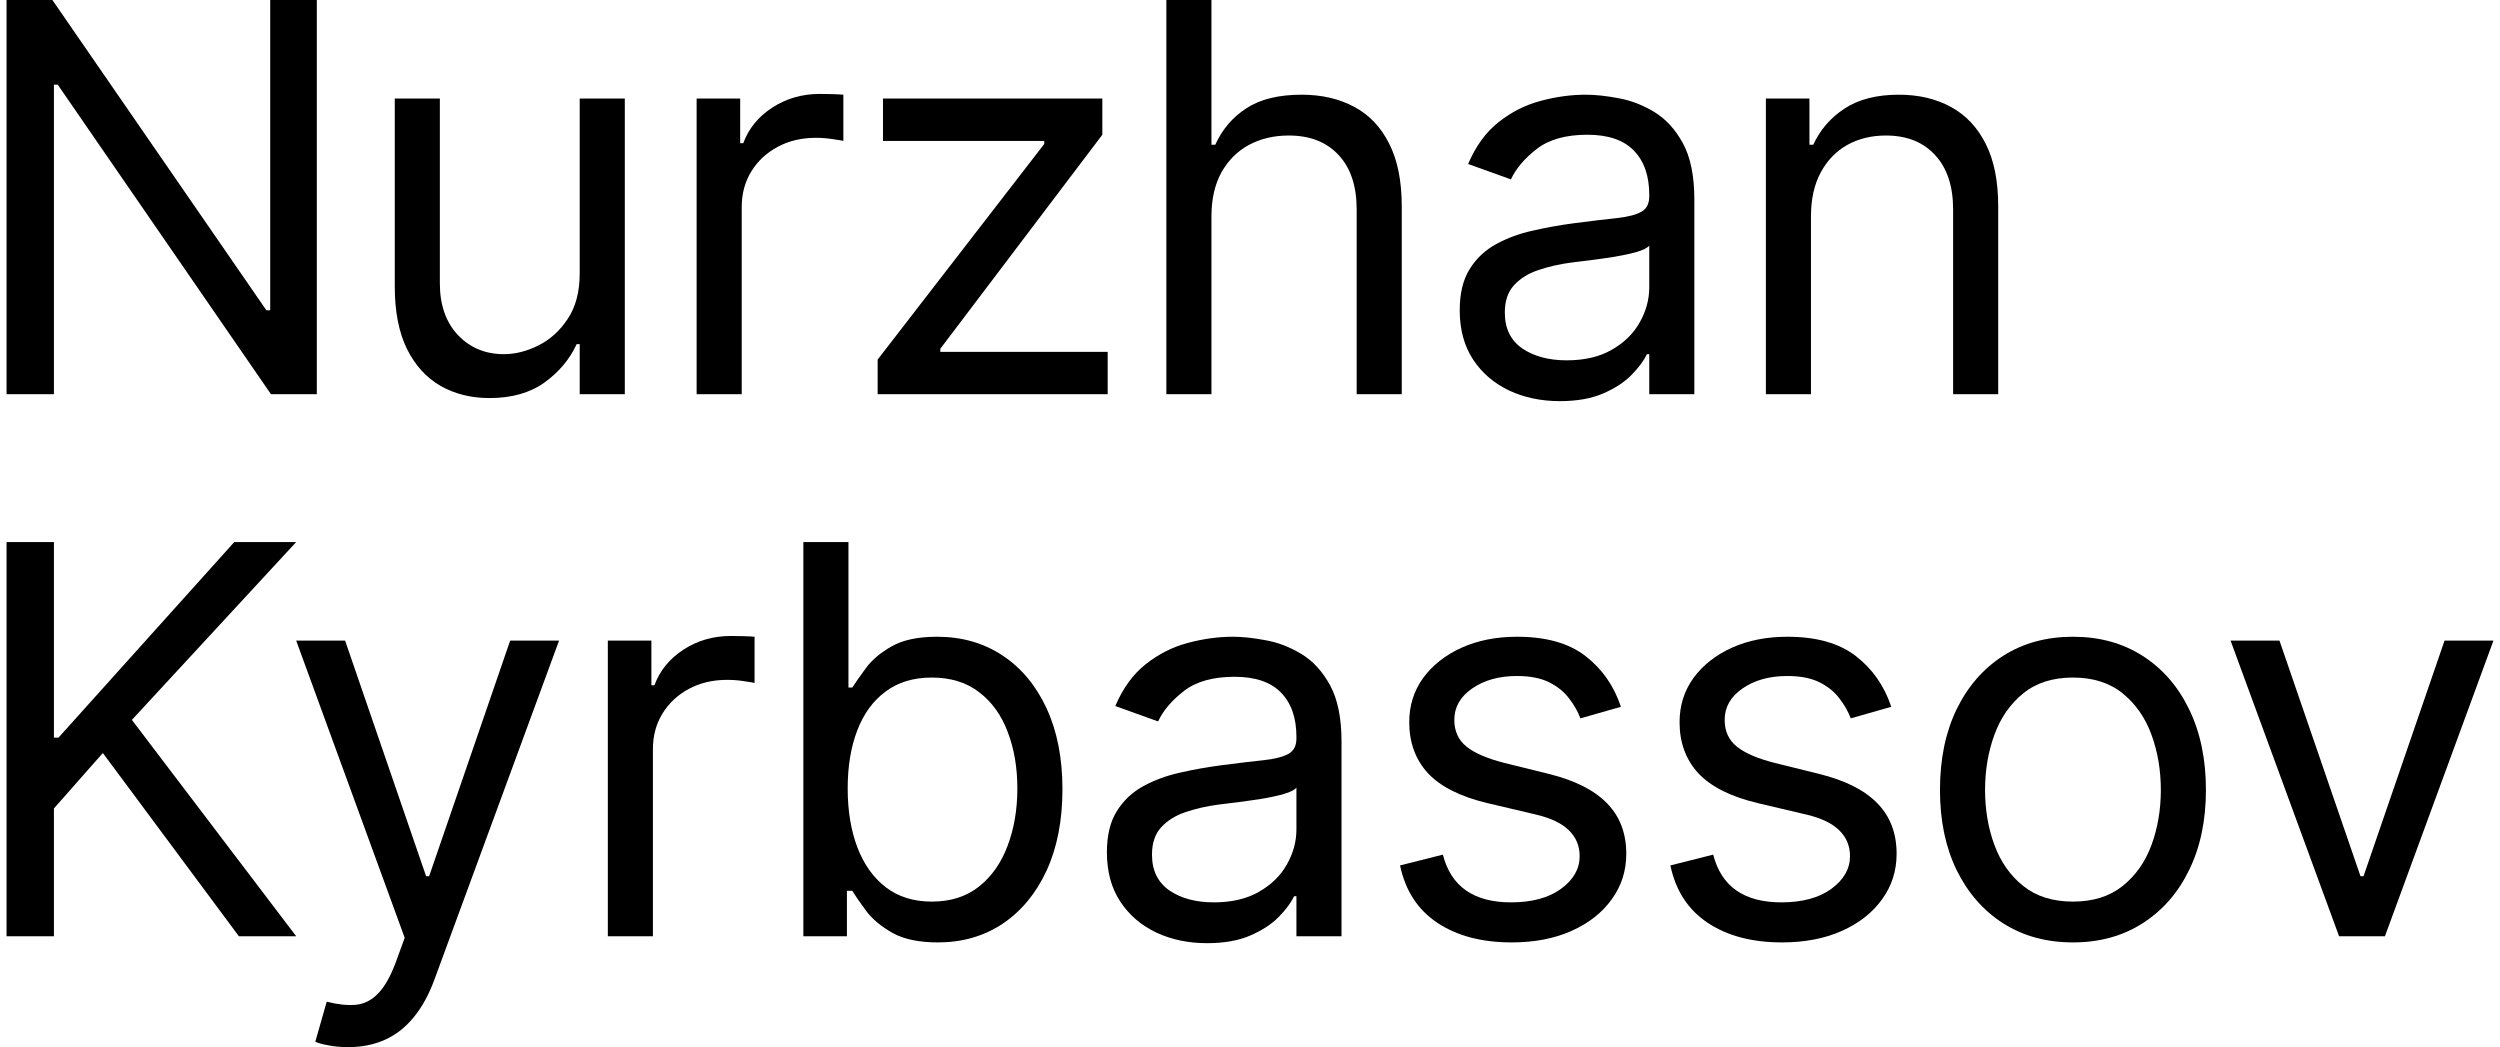 <?xml version="1.0" encoding="UTF-8"?> <svg xmlns="http://www.w3.org/2000/svg" width="191" height="80" viewBox="0 0 191 80" fill="none"><path d="M24.205 0V30.118H20.702L4.412 6.471H4.12V30.118H0.5V0H4.003L20.352 23.706H20.644V0H24.205Z" fill="black"></path><path d="M44.29 20.882V7.529H47.735V30.118H44.29V26.294H44.056C43.531 27.441 42.713 28.417 41.604 29.221C40.495 30.015 39.093 30.412 37.4 30.412C35.999 30.412 34.753 30.103 33.663 29.485C32.573 28.858 31.717 27.917 31.094 26.662C30.471 25.397 30.16 23.804 30.16 21.882V7.529H33.605V21.647C33.605 23.294 34.062 24.608 34.977 25.588C35.901 26.569 37.079 27.059 38.509 27.059C39.366 27.059 40.237 26.838 41.122 26.397C42.017 25.956 42.767 25.279 43.37 24.368C43.983 23.456 44.29 22.294 44.29 20.882Z" fill="black"></path><path d="M53.222 30.118V7.529H56.55V10.941H56.784C57.192 9.824 57.932 8.917 59.002 8.221C60.073 7.525 61.279 7.176 62.623 7.176C62.876 7.176 63.192 7.181 63.571 7.191C63.951 7.201 64.238 7.216 64.433 7.235V10.765C64.316 10.735 64.048 10.691 63.63 10.632C63.221 10.564 62.788 10.529 62.331 10.529C61.241 10.529 60.267 10.76 59.411 11.221C58.565 11.672 57.893 12.299 57.397 13.103C56.91 13.897 56.667 14.804 56.667 15.823V30.118H53.222Z" fill="black"></path><path d="M67.052 30.118V27.471L79.78 11V10.765H67.46V7.529H84.218V10.294L71.839 26.647V26.882H84.626V30.118H67.052Z" fill="black"></path><path d="M92.555 16.529V30.118H89.11V0H92.555V11.059H92.847C93.373 9.892 94.161 8.966 95.212 8.279C96.272 7.583 97.683 7.235 99.445 7.235C100.973 7.235 102.311 7.544 103.459 8.162C104.607 8.77 105.498 9.706 106.13 10.971C106.772 12.226 107.094 13.823 107.094 15.765V30.118H103.649V16C103.649 14.206 103.186 12.819 102.262 11.838C101.347 10.848 100.077 10.353 98.452 10.353C97.323 10.353 96.311 10.593 95.416 11.073C94.531 11.554 93.83 12.255 93.314 13.177C92.808 14.098 92.555 15.216 92.555 16.529Z" fill="black"></path><path d="M119.172 30.647C117.751 30.647 116.461 30.378 115.303 29.838C114.145 29.289 113.226 28.5 112.545 27.471C111.863 26.431 111.523 25.177 111.523 23.706C111.523 22.412 111.776 21.363 112.282 20.559C112.788 19.745 113.464 19.108 114.311 18.647C115.157 18.186 116.092 17.843 117.113 17.618C118.145 17.382 119.181 17.196 120.223 17.059C121.585 16.882 122.689 16.75 123.536 16.662C124.392 16.564 125.015 16.402 125.404 16.177C125.803 15.951 126.003 15.559 126.003 15V14.882C126.003 13.431 125.609 12.304 124.821 11.5C124.042 10.696 122.86 10.294 121.273 10.294C119.629 10.294 118.34 10.657 117.405 11.382C116.471 12.108 115.814 12.882 115.435 13.706L112.165 12.529C112.749 11.157 113.527 10.088 114.501 9.324C115.483 8.549 116.554 8.01 117.712 7.706C118.88 7.392 120.028 7.235 121.157 7.235C121.877 7.235 122.704 7.324 123.638 7.5C124.582 7.667 125.492 8.015 126.368 8.544C127.253 9.074 127.988 9.873 128.572 10.941C129.156 12.01 129.448 13.441 129.448 15.235V30.118H126.003V27.059H125.828C125.594 27.549 125.205 28.073 124.66 28.632C124.115 29.191 123.39 29.667 122.485 30.059C121.58 30.451 120.476 30.647 119.172 30.647ZM119.697 27.529C121.059 27.529 122.208 27.26 123.142 26.721C124.086 26.181 124.796 25.485 125.273 24.632C125.76 23.779 126.003 22.882 126.003 21.941V18.765C125.857 18.941 125.536 19.103 125.04 19.25C124.553 19.387 123.989 19.51 123.346 19.618C122.714 19.716 122.096 19.804 121.492 19.882C120.899 19.951 120.417 20.01 120.047 20.059C119.152 20.177 118.315 20.368 117.537 20.632C116.768 20.887 116.145 21.274 115.668 21.794C115.201 22.304 114.968 23 114.968 23.882C114.968 25.088 115.41 26 116.296 26.618C117.191 27.226 118.325 27.529 119.697 27.529Z" fill="black"></path><path d="M138.358 16.529V30.118H134.913V7.529H138.241V11.059H138.533C139.059 9.912 139.857 8.99 140.927 8.294C141.998 7.588 143.38 7.235 145.073 7.235C146.591 7.235 147.919 7.549 149.058 8.176C150.196 8.794 151.082 9.735 151.714 11C152.347 12.255 152.663 13.843 152.663 15.765V30.118H149.218V16C149.218 14.226 148.761 12.843 147.846 11.853C146.931 10.853 145.676 10.353 144.08 10.353C142.981 10.353 141.998 10.593 141.132 11.073C140.275 11.554 139.599 12.255 139.103 13.177C138.606 14.098 138.358 15.216 138.358 16.529Z" fill="black"></path><path d="M0.5 71.529V41.412H4.12V56.353H4.47L17.899 41.412H22.629L10.076 55L22.629 71.529H18.25L7.857 57.529L4.12 61.765V71.529H0.5Z" fill="black"></path><path d="M26.598 80C26.014 80 25.494 79.951 25.036 79.853C24.579 79.765 24.263 79.677 24.088 79.588L24.963 76.529C25.8 76.745 26.54 76.823 27.182 76.765C27.824 76.706 28.394 76.417 28.89 75.897C29.396 75.387 29.858 74.559 30.277 73.412L30.919 71.647L22.628 48.941H26.365L32.554 66.941H32.787L38.977 48.941H42.713L33.196 74.823C32.768 75.99 32.238 76.956 31.605 77.721C30.973 78.495 30.238 79.069 29.401 79.441C28.574 79.814 27.64 80 26.598 80Z" fill="black"></path><path d="M46.438 71.529V48.941H49.766V52.353H50C50.408 51.235 51.148 50.328 52.218 49.632C53.289 48.936 54.496 48.588 55.839 48.588C56.092 48.588 56.408 48.593 56.787 48.603C57.167 48.613 57.454 48.627 57.649 48.647V52.176C57.532 52.147 57.264 52.103 56.846 52.044C56.437 51.975 56.004 51.941 55.547 51.941C54.457 51.941 53.484 52.172 52.627 52.632C51.781 53.083 51.109 53.711 50.613 54.515C50.126 55.309 49.883 56.216 49.883 57.235V71.529H46.438Z" fill="black"></path><path d="M61.377 71.529V41.412H64.822V52.529H65.114C65.367 52.137 65.717 51.637 66.165 51.029C66.622 50.412 67.274 49.863 68.121 49.382C68.977 48.892 70.135 48.647 71.595 48.647C73.483 48.647 75.147 49.123 76.587 50.074C78.027 51.025 79.151 52.373 79.959 54.118C80.767 55.863 81.171 57.922 81.171 60.294C81.171 62.686 80.767 64.76 79.959 66.515C79.151 68.26 78.032 69.613 76.602 70.573C75.171 71.525 73.522 72 71.653 72C70.213 72 69.06 71.76 68.194 71.279C67.328 70.789 66.661 70.235 66.194 69.618C65.727 68.99 65.367 68.471 65.114 68.059H64.705V71.529H61.377ZM64.763 60.235C64.763 61.941 65.012 63.446 65.508 64.75C66.004 66.044 66.729 67.059 67.683 67.794C68.637 68.52 69.804 68.882 71.186 68.882C72.626 68.882 73.828 68.5 74.792 67.735C75.765 66.961 76.495 65.922 76.981 64.618C77.478 63.304 77.726 61.843 77.726 60.235C77.726 58.647 77.482 57.216 76.996 55.941C76.519 54.657 75.794 53.642 74.821 52.897C73.857 52.142 72.646 51.765 71.186 51.765C69.785 51.765 68.607 52.123 67.654 52.838C66.7 53.544 65.98 54.534 65.493 55.809C65.007 57.074 64.763 58.549 64.763 60.235Z" fill="black"></path><path d="M92.216 72.059C90.795 72.059 89.505 71.789 88.347 71.25C87.189 70.701 86.27 69.912 85.589 68.882C84.907 67.843 84.567 66.588 84.567 65.118C84.567 63.824 84.82 62.775 85.326 61.971C85.832 61.157 86.508 60.52 87.355 60.059C88.201 59.598 89.136 59.255 90.157 59.029C91.189 58.794 92.225 58.608 93.267 58.471C94.629 58.294 95.734 58.162 96.58 58.074C97.436 57.975 98.059 57.814 98.449 57.588C98.848 57.363 99.047 56.971 99.047 56.412V56.294C99.047 54.843 98.653 53.716 97.865 52.912C97.086 52.108 95.904 51.706 94.318 51.706C92.673 51.706 91.384 52.069 90.45 52.794C89.515 53.52 88.858 54.294 88.479 55.118L85.209 53.941C85.793 52.569 86.572 51.5 87.545 50.735C88.528 49.961 89.598 49.422 90.756 49.118C91.924 48.804 93.072 48.647 94.201 48.647C94.921 48.647 95.748 48.735 96.682 48.912C97.626 49.078 98.536 49.426 99.412 49.956C100.298 50.485 101.032 51.284 101.616 52.353C102.2 53.422 102.492 54.853 102.492 56.647V71.529H99.047V68.471H98.872C98.638 68.961 98.249 69.485 97.704 70.044C97.159 70.603 96.434 71.078 95.529 71.471C94.624 71.863 93.52 72.059 92.216 72.059ZM92.741 68.941C94.104 68.941 95.252 68.672 96.186 68.132C97.13 67.593 97.84 66.897 98.317 66.044C98.804 65.191 99.047 64.294 99.047 63.353V60.176C98.901 60.353 98.58 60.515 98.084 60.662C97.597 60.799 97.033 60.922 96.39 61.029C95.758 61.127 95.14 61.216 94.537 61.294C93.943 61.363 93.461 61.422 93.091 61.471C92.196 61.588 91.359 61.779 90.581 62.044C89.812 62.299 89.189 62.686 88.712 63.206C88.245 63.716 88.012 64.412 88.012 65.294C88.012 66.5 88.455 67.412 89.34 68.029C90.235 68.637 91.369 68.941 92.741 68.941Z" fill="black"></path><path d="M123.839 54L120.744 54.882C120.55 54.363 120.263 53.858 119.883 53.368C119.513 52.868 119.007 52.456 118.365 52.132C117.723 51.809 116.901 51.647 115.898 51.647C114.526 51.647 113.383 51.966 112.468 52.603C111.563 53.23 111.11 54.029 111.11 55C111.11 55.863 111.422 56.544 112.045 57.044C112.667 57.544 113.641 57.961 114.964 58.294L118.292 59.118C120.297 59.608 121.79 60.358 122.773 61.368C123.756 62.368 124.248 63.657 124.248 65.235C124.248 66.529 123.878 67.686 123.138 68.706C122.408 69.725 121.387 70.529 120.073 71.118C118.759 71.706 117.231 72 115.489 72C113.203 72 111.31 71.5 109.811 70.5C108.313 69.5 107.364 68.039 106.965 66.118L110.235 65.294C110.546 66.51 111.135 67.422 112.001 68.029C112.877 68.637 114.02 68.941 115.431 68.941C117.037 68.941 118.312 68.598 119.255 67.912C120.209 67.216 120.686 66.382 120.686 65.412C120.686 64.627 120.413 63.971 119.869 63.441C119.324 62.902 118.487 62.5 117.358 62.235L113.621 61.353C111.568 60.863 110.059 60.103 109.096 59.074C108.142 58.034 107.666 56.735 107.666 55.176C107.666 53.902 108.021 52.775 108.731 51.794C109.451 50.814 110.429 50.044 111.665 49.485C112.911 48.926 114.322 48.647 115.898 48.647C118.117 48.647 119.859 49.137 121.124 50.118C122.399 51.098 123.304 52.392 123.839 54Z" fill="black"></path><path d="M144.493 54L141.398 54.882C141.203 54.363 140.916 53.858 140.537 53.368C140.167 52.868 139.661 52.456 139.019 52.132C138.376 51.809 137.554 51.647 136.552 51.647C135.18 51.647 134.036 51.966 133.122 52.603C132.217 53.23 131.764 54.029 131.764 55C131.764 55.863 132.075 56.544 132.698 57.044C133.321 57.544 134.294 57.961 135.618 58.294L138.946 59.118C140.95 59.608 142.444 60.358 143.427 61.368C144.41 62.368 144.901 63.657 144.901 65.235C144.901 66.529 144.531 67.686 143.792 68.706C143.062 69.725 142.04 70.529 140.727 71.118C139.413 71.706 137.885 72 136.143 72C133.856 72 131.964 71.5 130.465 70.5C128.966 69.5 128.017 68.039 127.618 66.118L130.888 65.294C131.2 66.51 131.788 67.422 132.654 68.029C133.53 68.637 134.674 68.941 136.085 68.941C137.69 68.941 138.965 68.598 139.909 67.912C140.863 67.216 141.34 66.382 141.34 65.412C141.34 64.627 141.067 63.971 140.522 63.441C139.977 62.902 139.14 62.5 138.012 62.235L134.275 61.353C132.221 60.863 130.713 60.103 129.75 59.074C128.796 58.034 128.319 56.735 128.319 55.176C128.319 53.902 128.674 52.775 129.385 51.794C130.105 50.814 131.083 50.044 132.319 49.485C133.564 48.926 134.975 48.647 136.552 48.647C138.771 48.647 140.512 49.137 141.778 50.118C143.052 51.098 143.957 52.392 144.493 54Z" fill="black"></path><path d="M158.373 72C156.349 72 154.573 71.515 153.045 70.544C151.527 69.573 150.34 68.216 149.484 66.471C148.637 64.725 148.214 62.686 148.214 60.353C148.214 58 148.637 55.946 149.484 54.191C150.34 52.436 151.527 51.074 153.045 50.103C154.573 49.132 156.349 48.647 158.373 48.647C160.397 48.647 162.168 49.132 163.686 50.103C165.214 51.074 166.401 52.436 167.248 54.191C168.104 55.946 168.533 58 168.533 60.353C168.533 62.686 168.104 64.725 167.248 66.471C166.401 68.216 165.214 69.573 163.686 70.544C162.168 71.515 160.397 72 158.373 72ZM158.373 68.882C159.911 68.882 161.176 68.485 162.168 67.691C163.161 66.897 163.896 65.853 164.373 64.559C164.849 63.265 165.088 61.863 165.088 60.353C165.088 58.843 164.849 57.436 164.373 56.132C163.896 54.828 163.161 53.775 162.168 52.971C161.176 52.167 159.911 51.765 158.373 51.765C156.836 51.765 155.571 52.167 154.578 52.971C153.585 53.775 152.851 54.828 152.374 56.132C151.897 57.436 151.659 58.843 151.659 60.353C151.659 61.863 151.897 63.265 152.374 64.559C152.851 65.853 153.585 66.897 154.578 67.691C155.571 68.485 156.836 68.882 158.373 68.882Z" fill="black"></path><path d="M190.5 48.941L182.209 71.529H178.706L170.415 48.941H174.151L180.341 66.941H180.574L186.763 48.941H190.5Z" fill="black"></path></svg> 